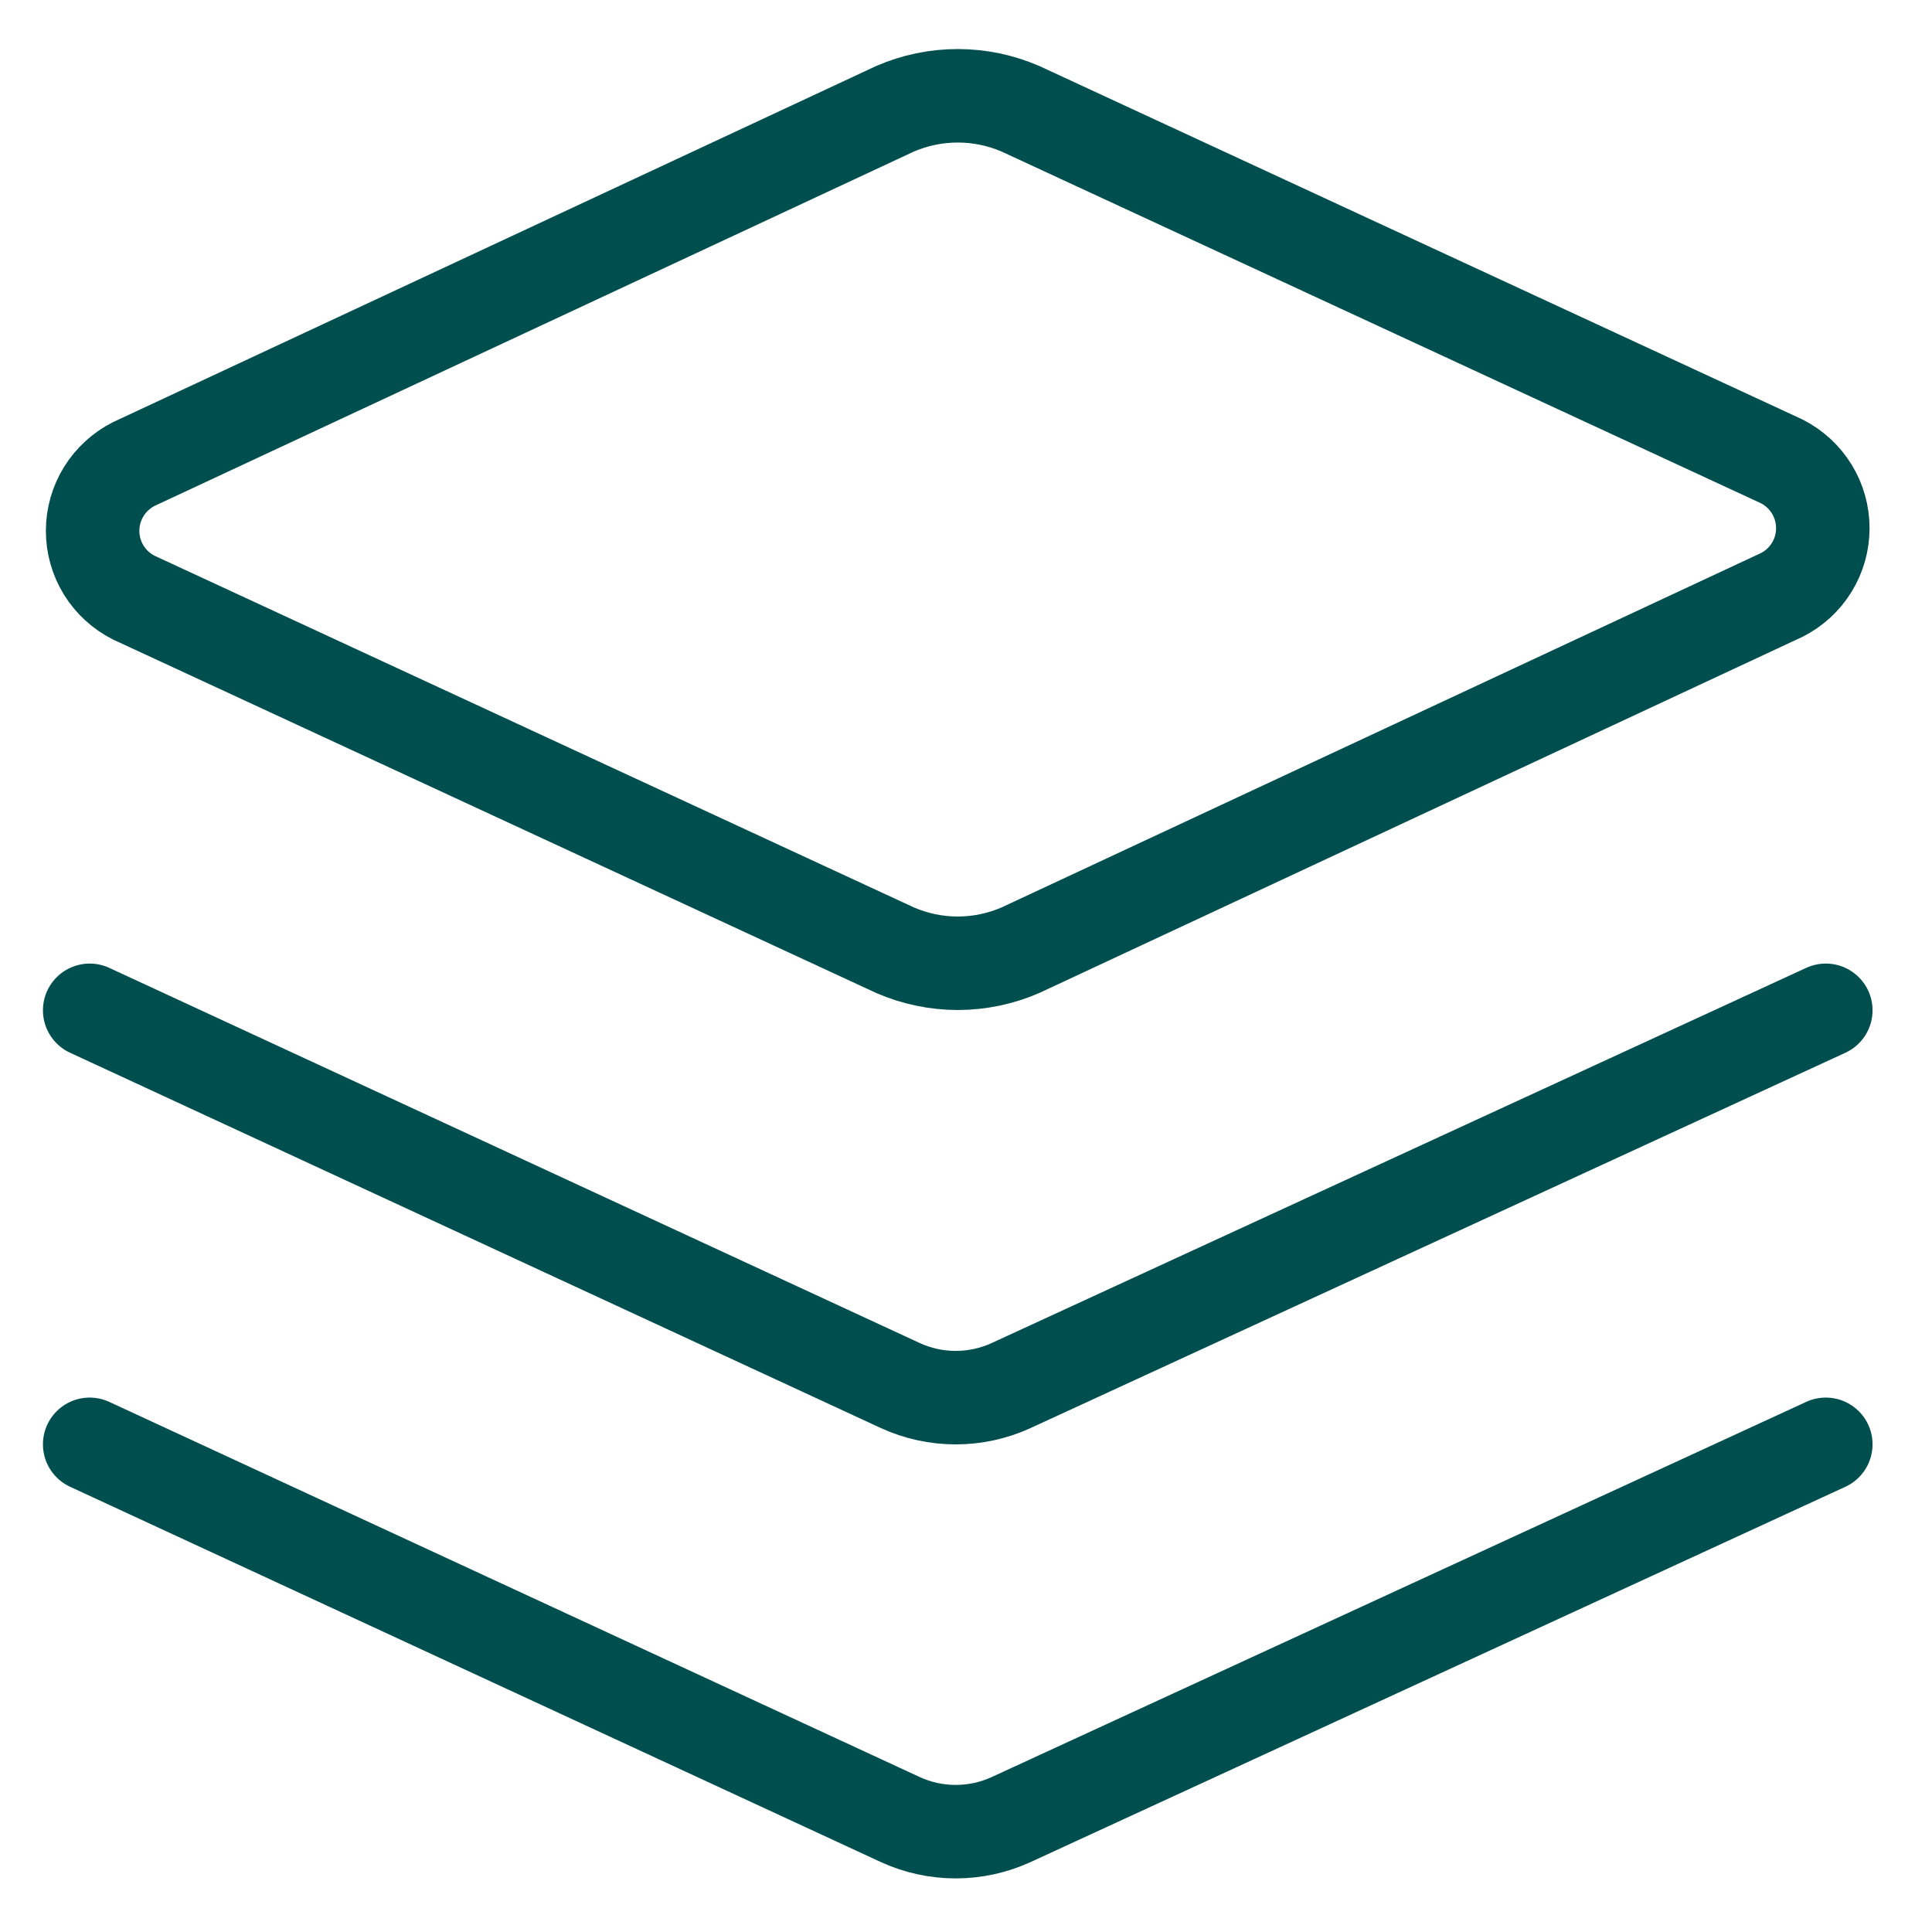 <svg width="31" height="31" viewBox="0 0 31 31" fill="none" xmlns="http://www.w3.org/2000/svg">
<g clip-path="url(#clip0_140_10)">
<path d="M16.375 15.246C16.057 15.384 15.714 15.456 15.367 15.456C15.021 15.456 14.678 15.384 14.36 15.246L2.146 9.589C1.948 9.489 1.781 9.336 1.664 9.147C1.548 8.958 1.486 8.74 1.486 8.518C1.486 8.296 1.548 8.078 1.664 7.889C1.781 7.7 1.948 7.546 2.146 7.446L14.36 1.746C14.678 1.608 15.021 1.537 15.367 1.537C15.714 1.537 16.057 1.608 16.375 1.746L28.589 7.403C28.787 7.504 28.954 7.657 29.07 7.846C29.187 8.035 29.248 8.253 29.248 8.475C29.248 8.697 29.187 8.915 29.07 9.104C28.954 9.293 28.787 9.446 28.589 9.546L16.375 15.246Z" stroke="#014E4E" stroke-width="1.5" stroke-linecap="round" stroke-linejoin="round"/>
<path d="M29.296 16.211L16.224 22.232C15.945 22.36 15.642 22.426 15.335 22.426C15.028 22.426 14.725 22.36 14.446 22.232L1.439 16.211" stroke="#014E4E" stroke-width="1.5" stroke-linecap="round" stroke-linejoin="round"/>
<path d="M29.296 23.175L16.224 29.196C15.945 29.324 15.642 29.39 15.335 29.39C15.028 29.39 14.725 29.324 14.446 29.196L1.439 23.175" stroke="#014E4E" stroke-width="1.5" stroke-linecap="round" stroke-linejoin="round"/>
</g>
<defs>
<clipPath id="clip0_140_10">
<rect width="30" height="30" fill="white" transform="translate(0.367 0.461)"/>
</clipPath>
</defs>
</svg>
